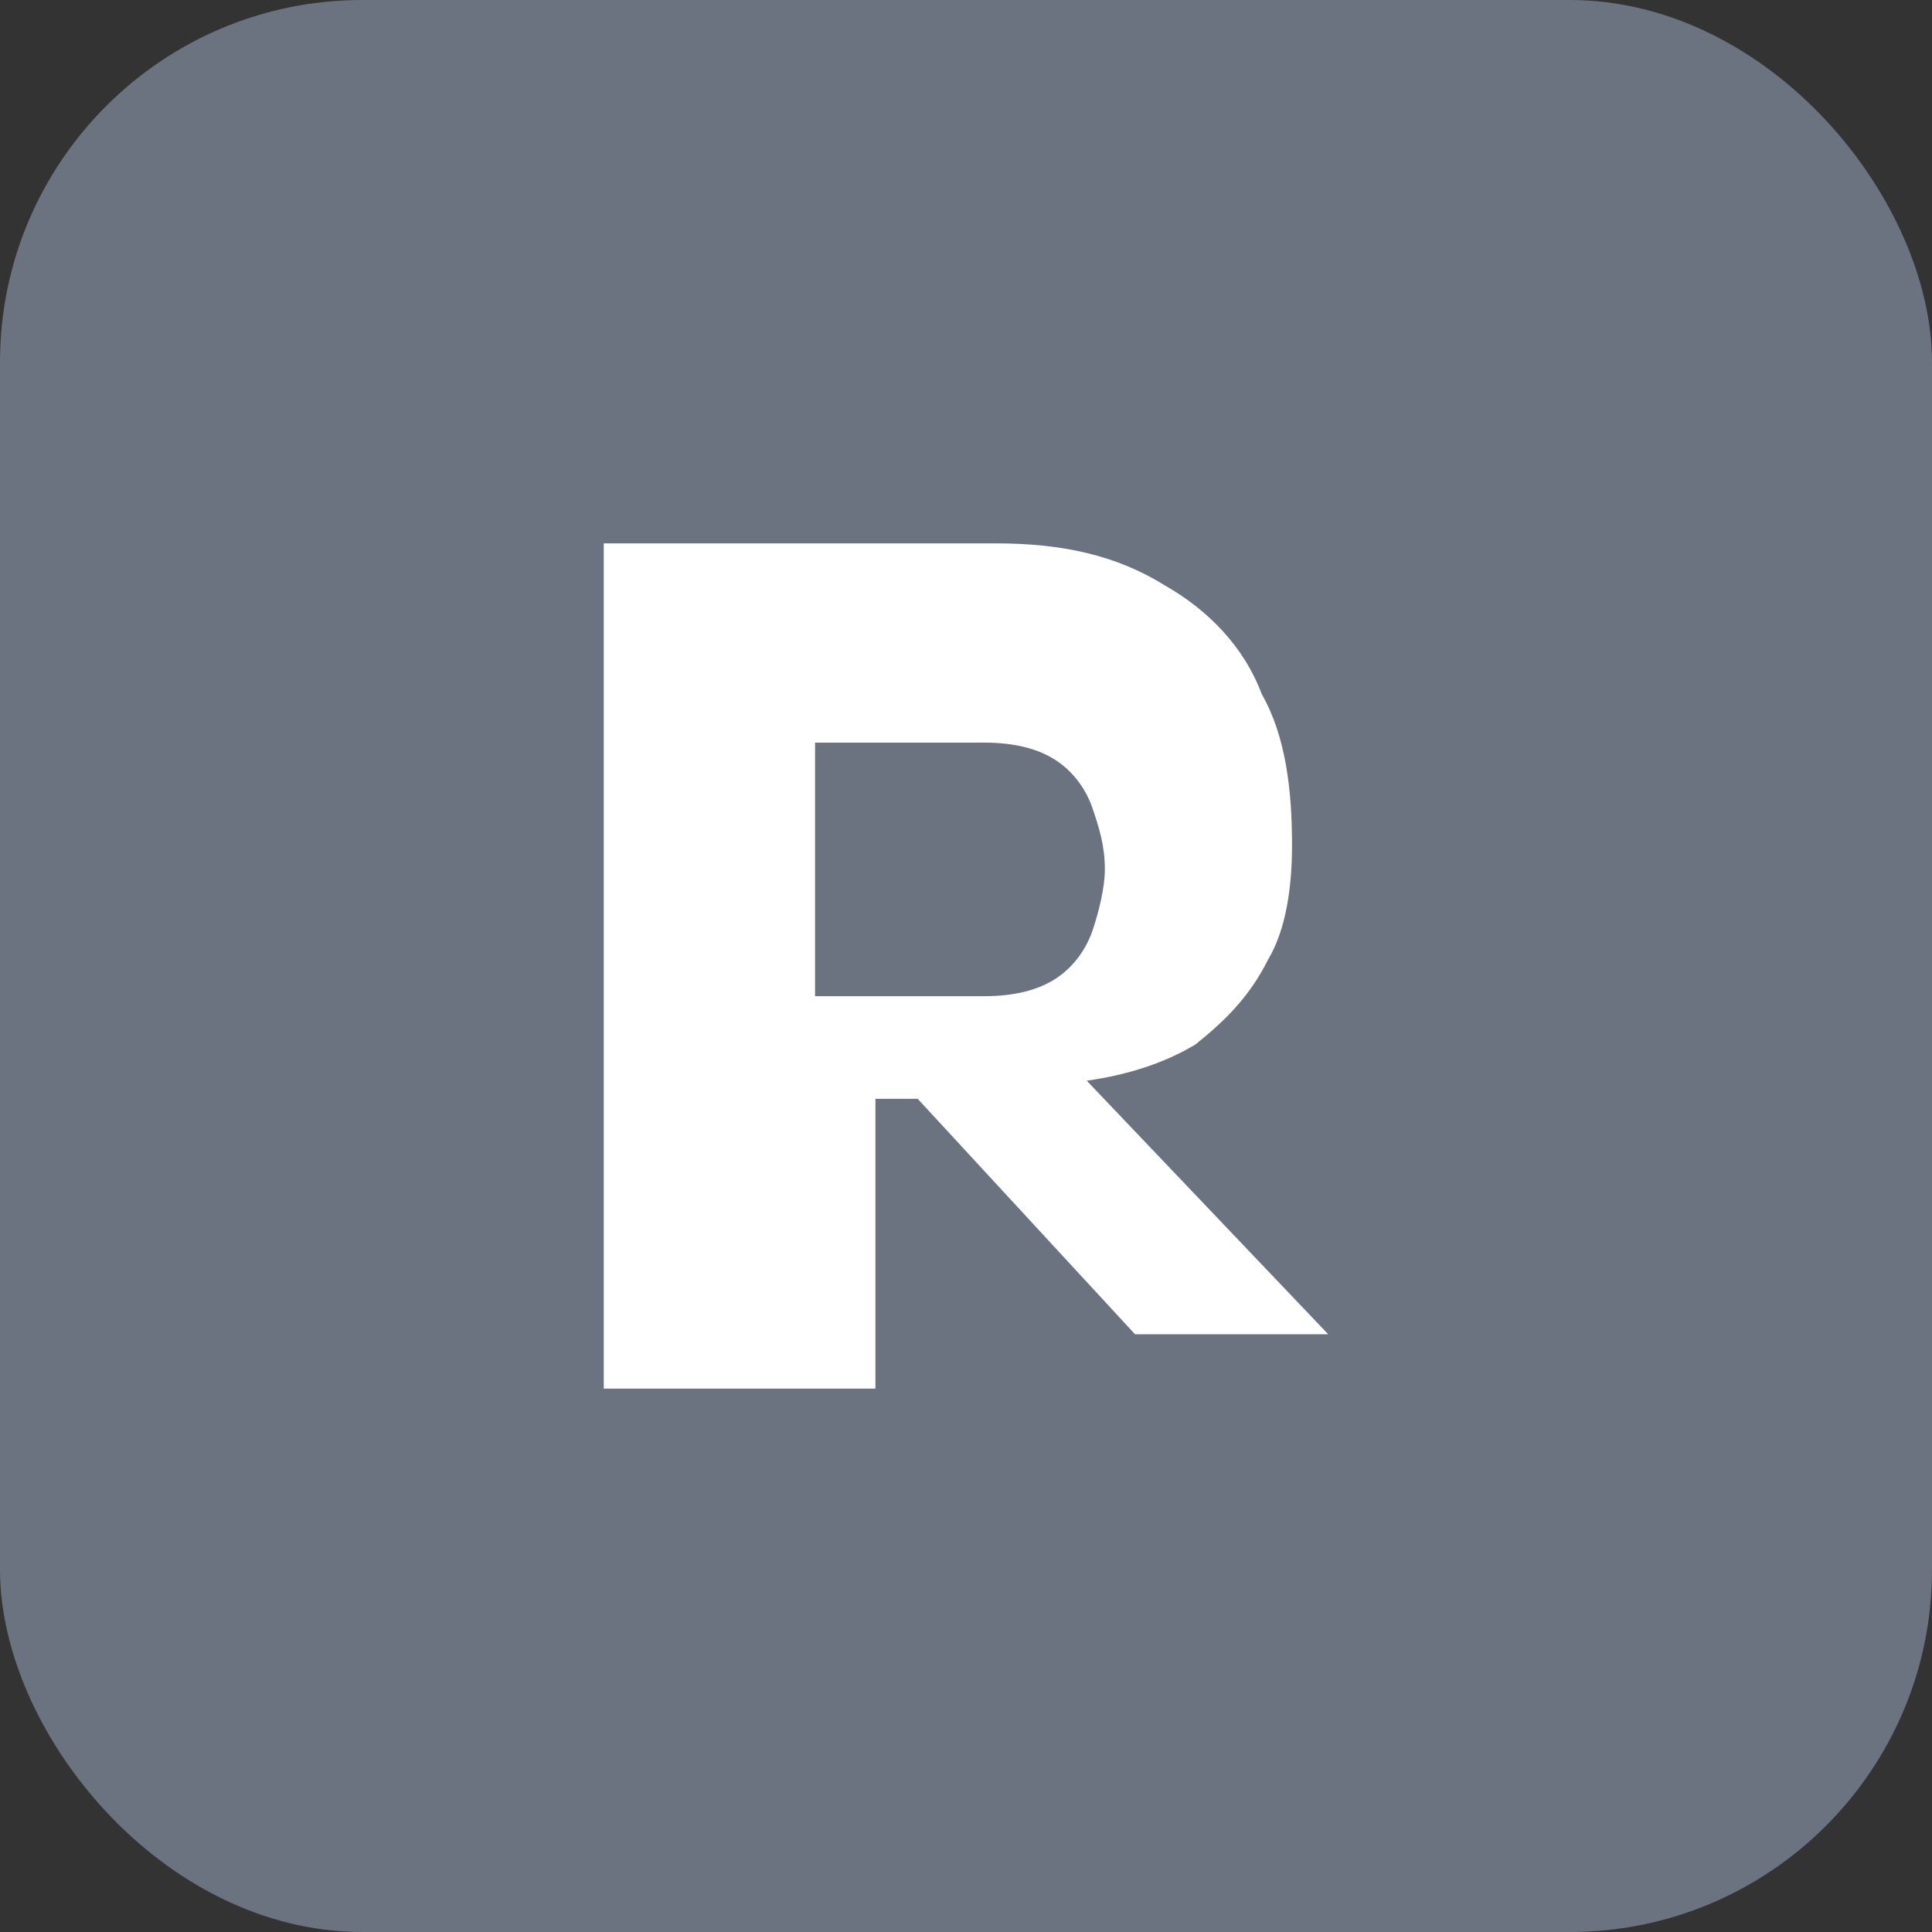 <svg xmlns="http://www.w3.org/2000/svg" viewBox="0 0 32 32" fill="none">
  <rect x="0" y="0" width="32" height="32" fill="#333333" stroke="none"/>
  <rect width="32" height="32" rx="6" fill="#6B7280"/>
  <path d="M10 23V9h6.5c1.1 0 2 .2 2.8.7.7.4 1.3 1 1.6 1.8.4.7.5 1.6.5 2.5 0 .7-.1 1.4-.4 1.9-.3.6-.7 1-1.2 1.4-.5.3-1.1.5-1.8.6l4 4.2h-3.2l-3.6-3.9h-.7V23H10zm3.5-6.5h2.8c.5 0 .9-.1 1.2-.3.3-.2.5-.5.6-.8.1-.3.2-.7.2-1 0-.4-.1-.7-.2-1-.1-.3-.3-.6-.6-.8-.3-.2-.7-.3-1.2-.3h-2.8v4.2z" fill="white"/>
</svg>
